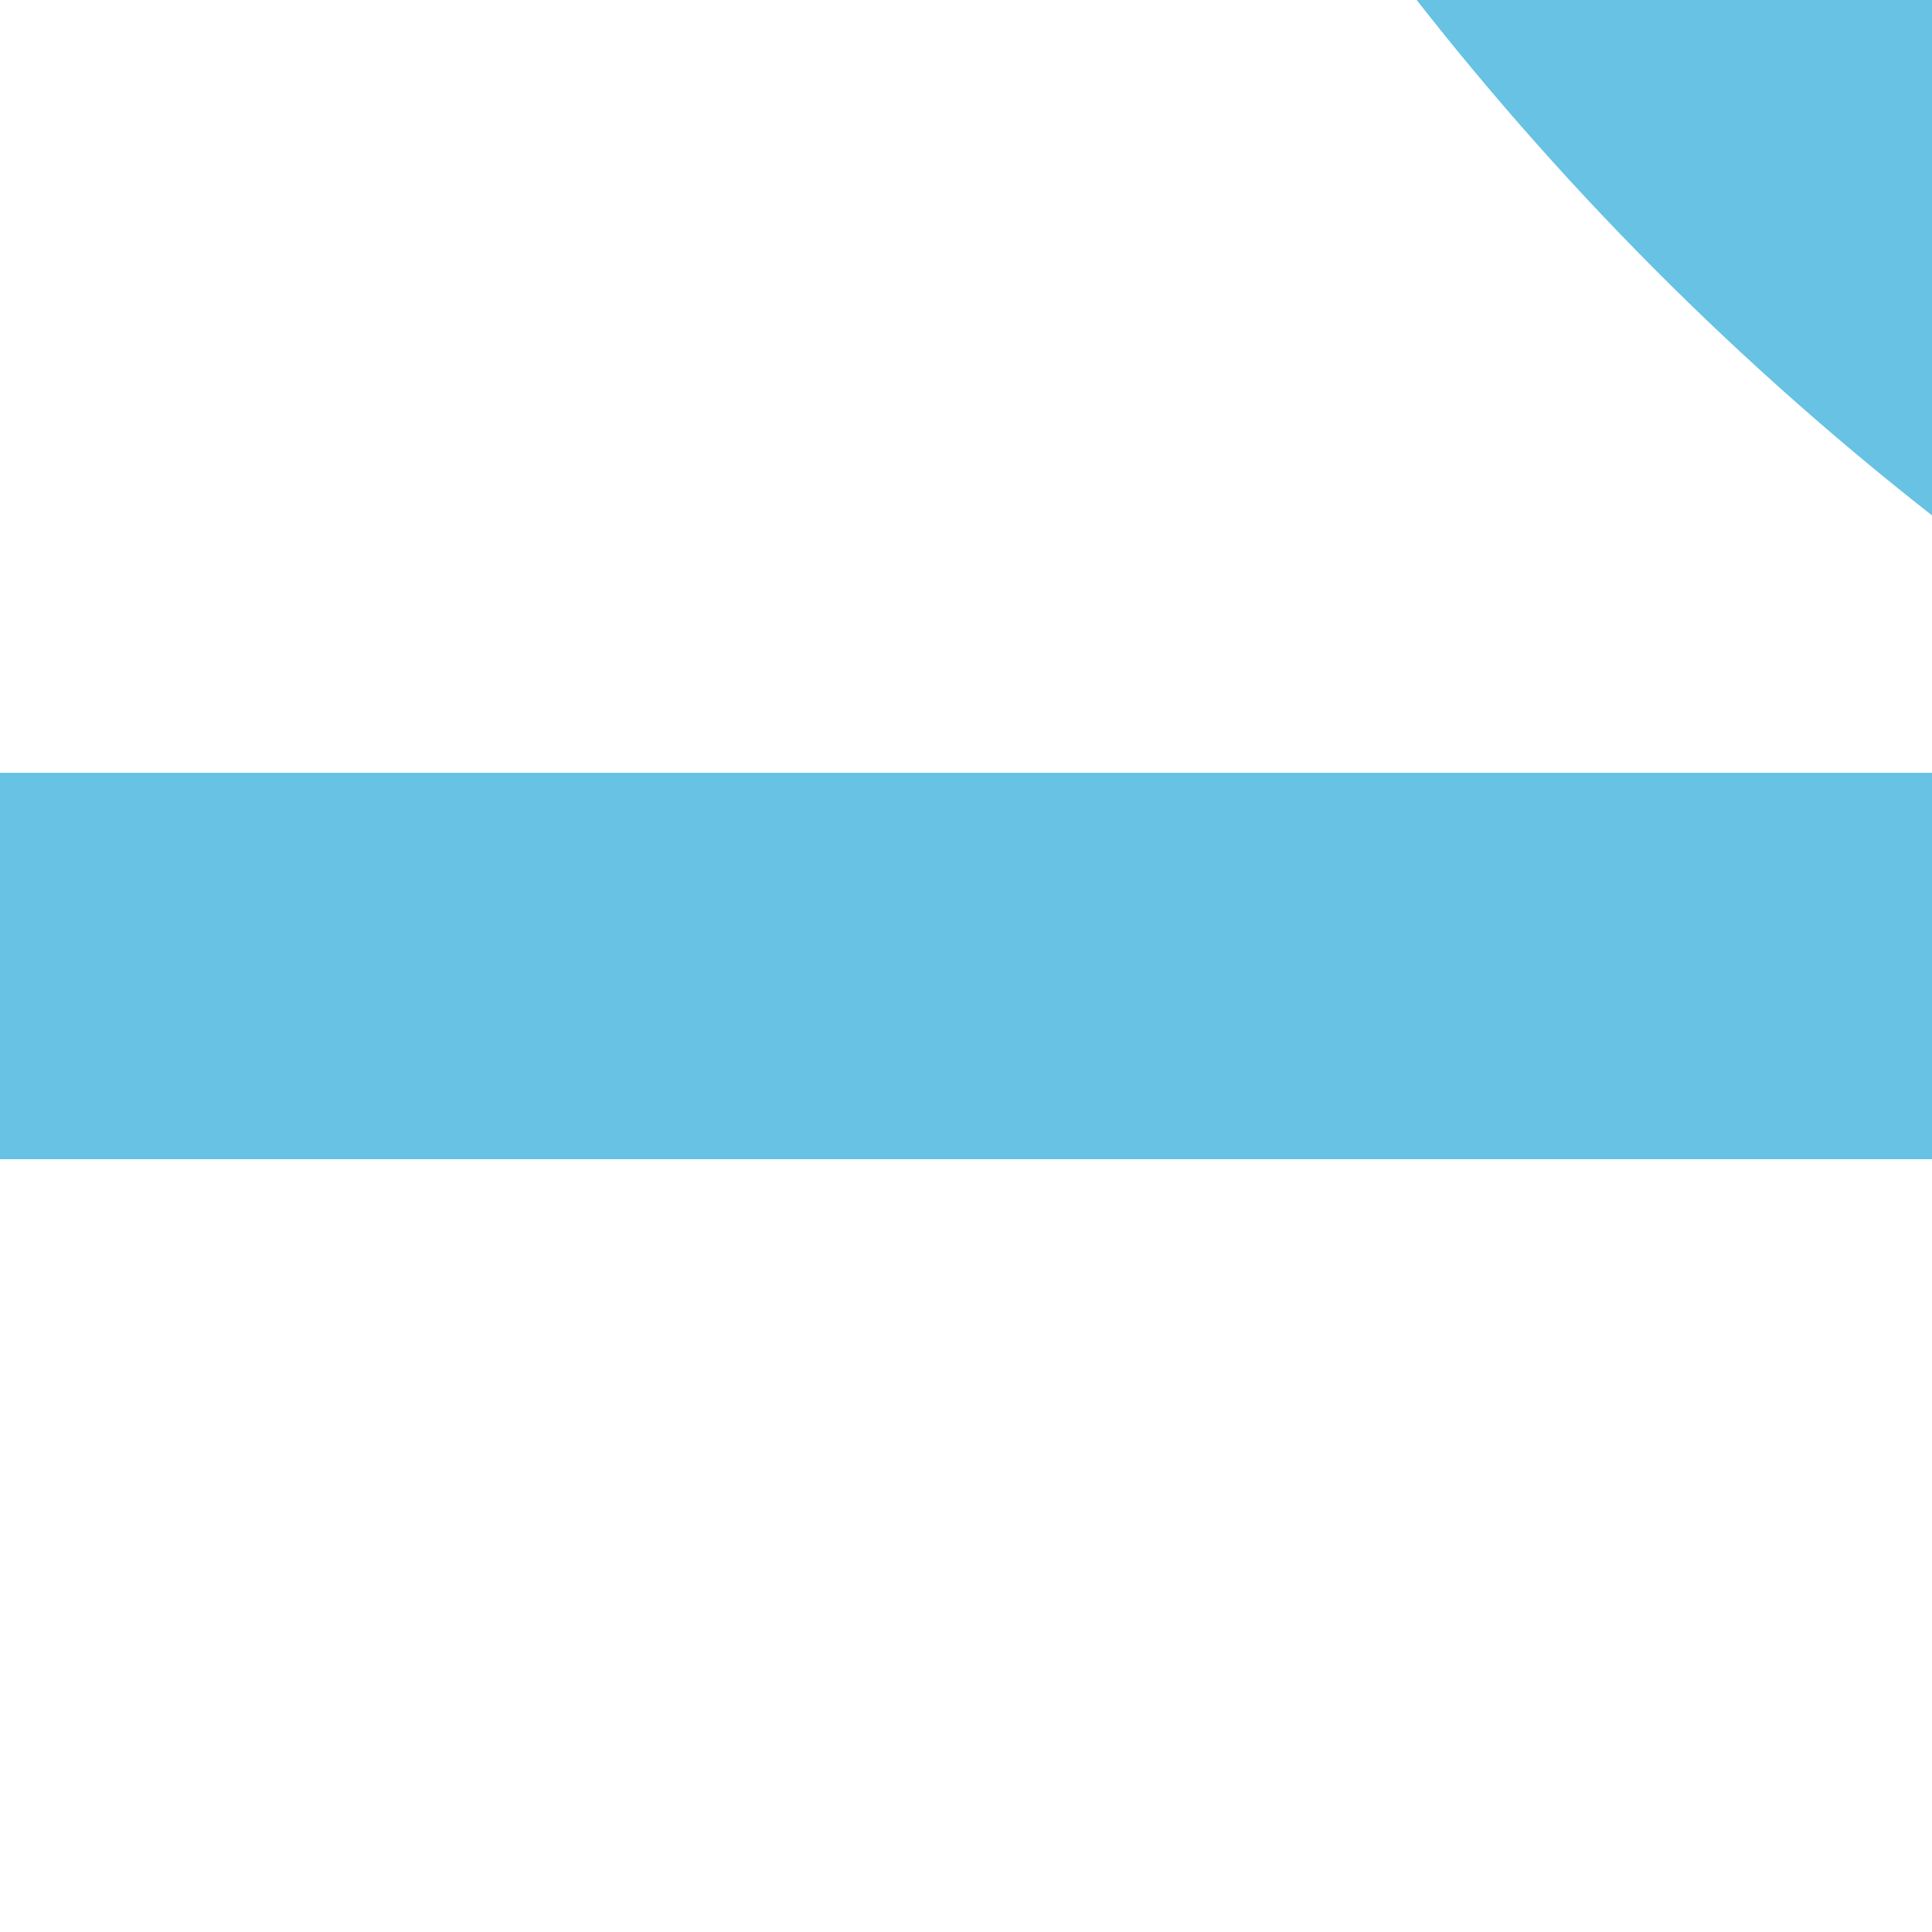 <?xml version="1.0" encoding="UTF-8"?>
<svg xmlns="http://www.w3.org/2000/svg" width="500" height="500">
 <title>exSTRq+k1 sky</title>
 <g stroke="#67C2E3" stroke-width="100">
  <path d="M 0,250 H 500"/>
  <circle cx="982.84" cy="-482.84" r="732.84"/>
 </g>
</svg>